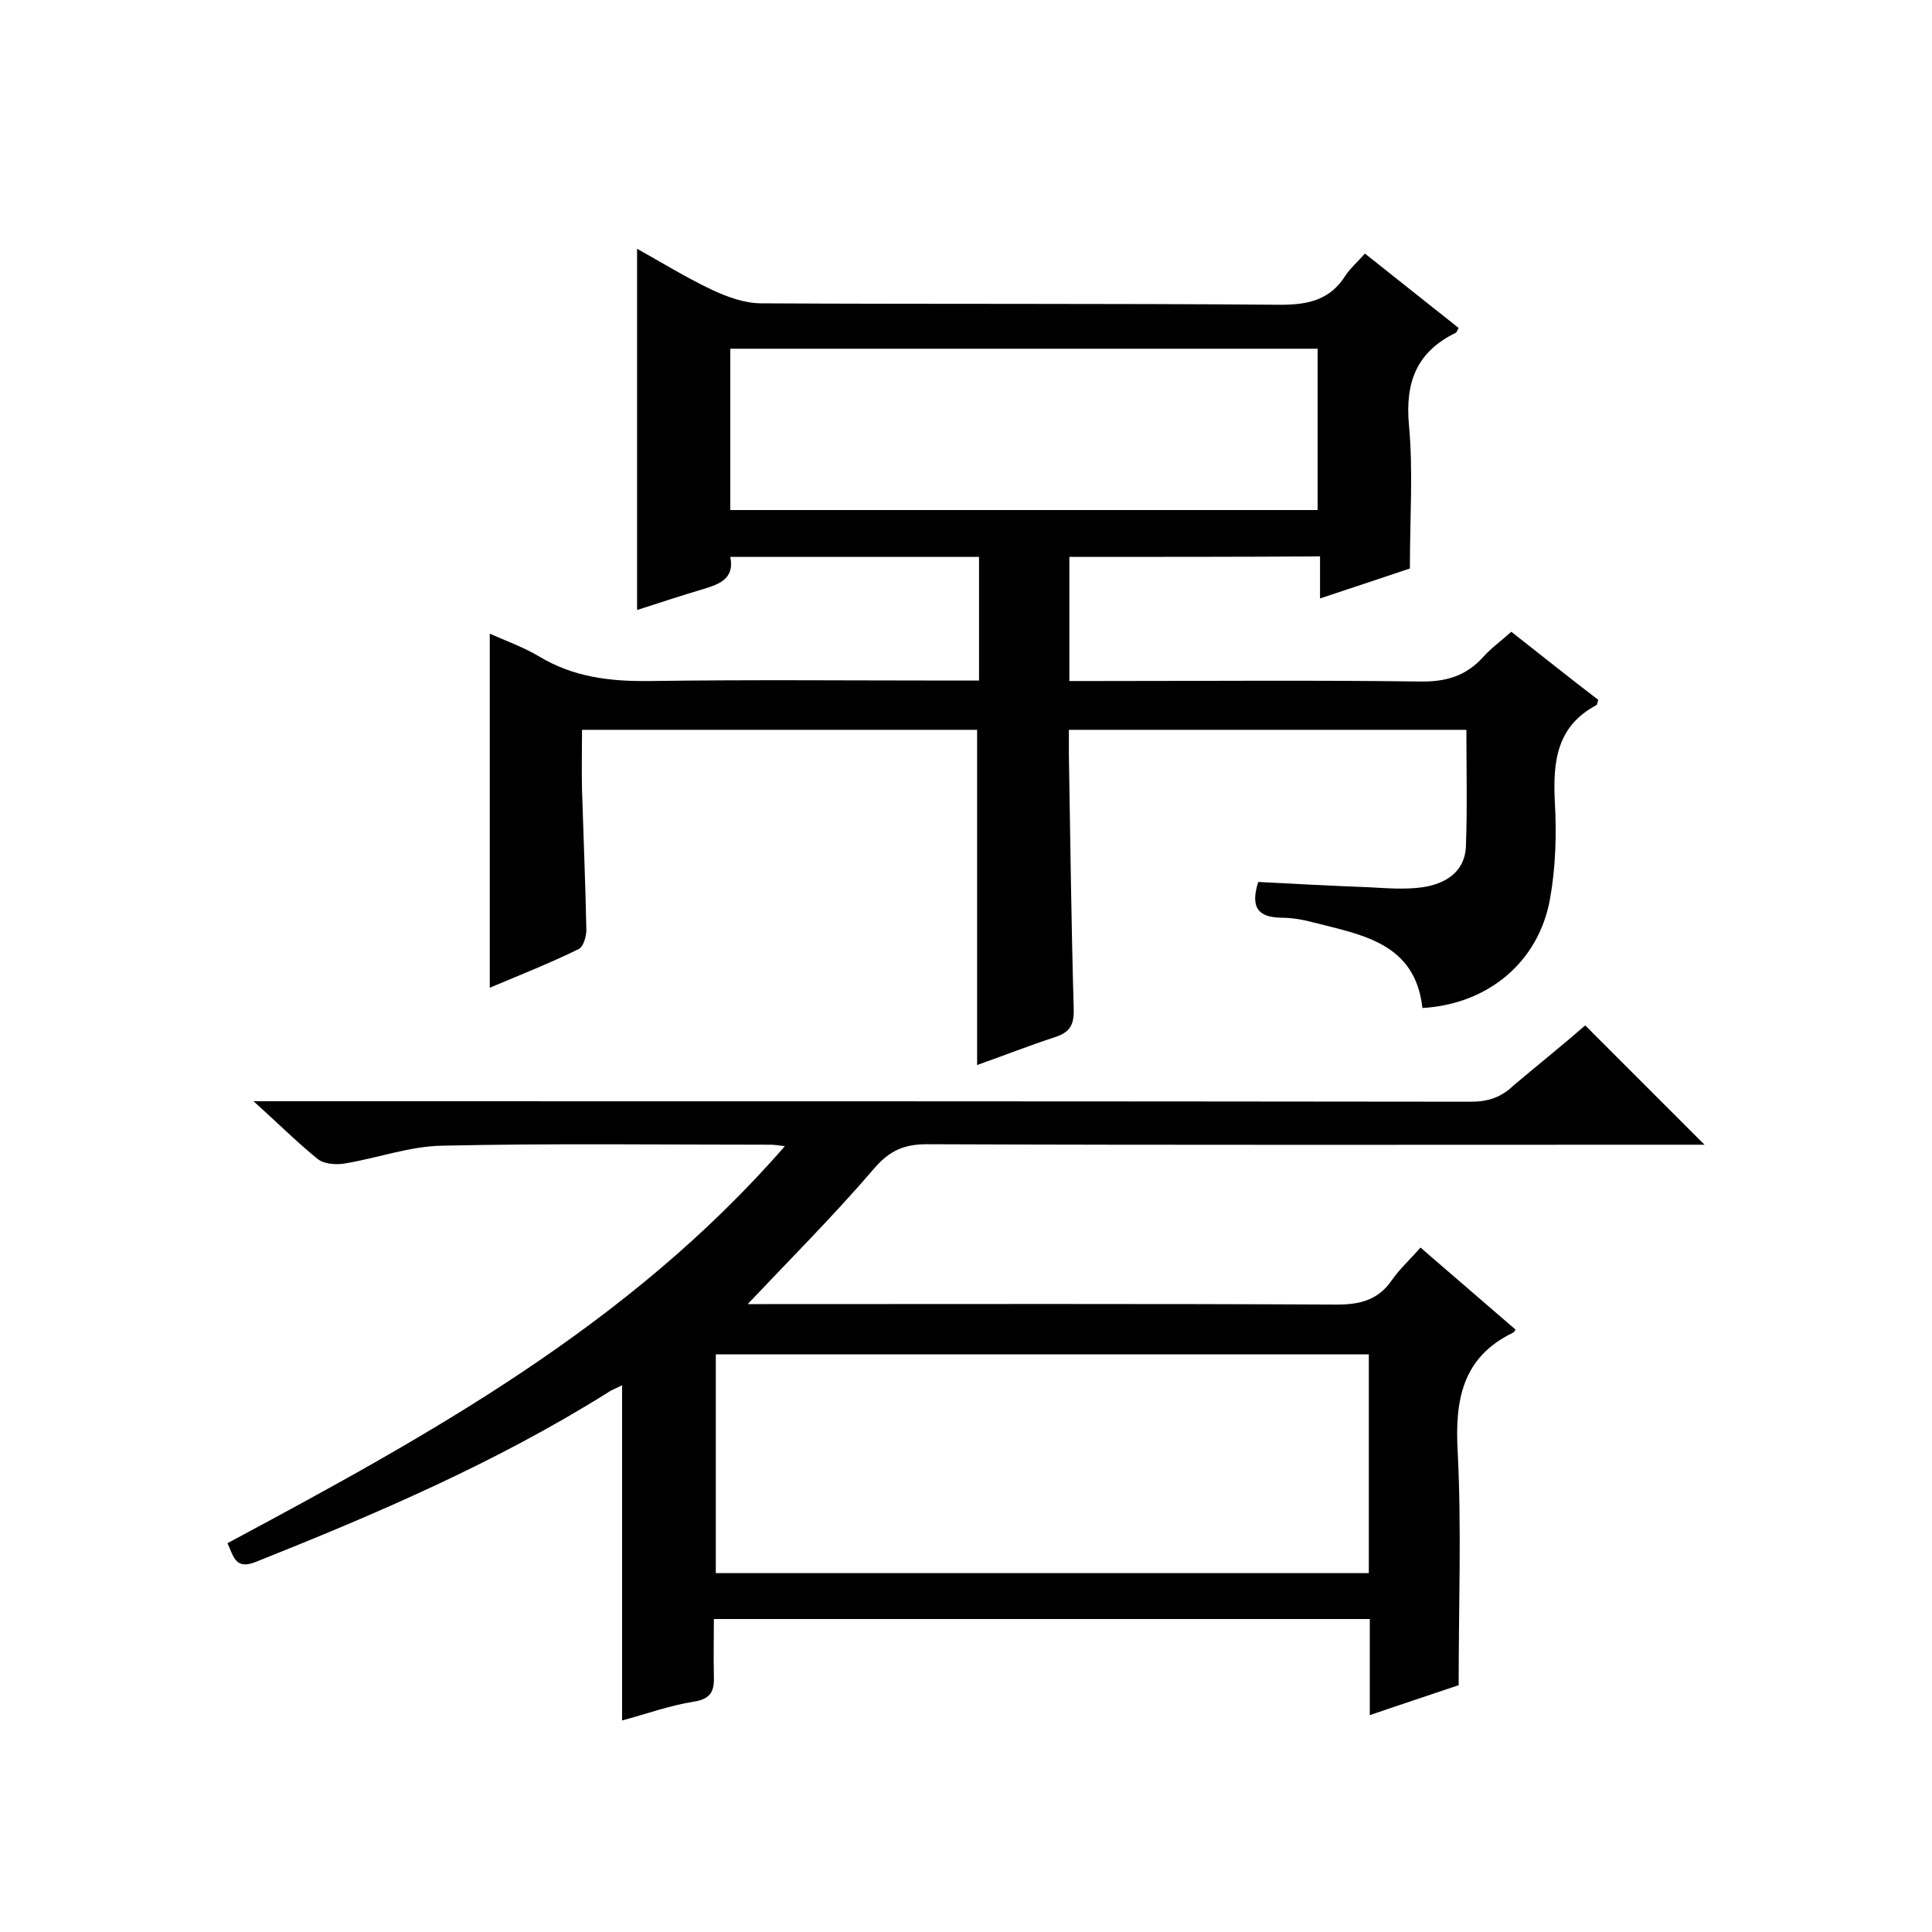 <svg enable-background="new 0 0 400 400" viewBox="0 0 400 400" xmlns="http://www.w3.org/2000/svg"><path d="m221.4 115.3v25.7h5.5c22.3 0 44.7-.2 67 .1 5.4.1 9.6-1.1 13.2-5.1 1.6-1.8 3.7-3.3 5.8-5.2 6.1 4.8 12 9.5 18 14.1-.2.6-.2 1-.4 1.1-8.1 4.3-9 11.5-8.6 19.8.4 6.8.2 13.7-1 20.4-2.4 13.1-12.9 21.7-26.4 22.5-1.5-13.4-12.3-15.1-22.5-17.7-2.2-.6-4.5-1-6.8-1-4.6-.1-6.4-2-4.7-7.4 7.5.4 15.2.8 23 1.1 3.7.2 7.4.5 11 0 4.7-.7 8.8-3.1 9-8.5.3-7.9.1-15.9.1-24.1-27.4 0-54.5 0-82.3 0v5.3c.3 17.5.5 35 1 52.5.1 3.3-.8 4.8-3.8 5.8-5.5 1.8-10.8 3.9-16.2 5.8 0-23.1 0-46.1 0-69.4-27.1 0-54.2 0-81.8 0 0 4.2-.1 8.3 0 12.4.3 9.7.7 19.3.9 29 0 1.4-.6 3.5-1.6 4-5.9 2.9-12 5.3-18.4 8 0-24.6 0-48.8 0-73.3 3.4 1.5 7 2.8 10.2 4.7 7.1 4.3 14.7 5.2 22.9 5.1 20.8-.3 41.7-.1 62.5-.1h5.7c0-8.7 0-17 0-25.6-17.1 0-34.1 0-51.5 0 .9 4.4-2.1 5.6-5.4 6.6-4.7 1.4-9.3 2.9-13.9 4.4 0-25 0-49.6 0-74.8 5.2 2.9 10.2 6 15.5 8.5 3.2 1.5 6.8 2.8 10.2 2.8 35.8.2 71.7 0 107.5.3 5.8 0 10.3-1 13.5-6.1 1-1.5 2.4-2.7 4-4.5 6.5 5.2 13 10.3 19.4 15.4-.3.5-.4.9-.6 1-8 3.9-10.5 10.1-9.7 19 .9 9.6.2 19.3.2 29.8-5.3 1.8-11.7 3.9-18.6 6.2 0-3.1 0-5.7 0-8.7-17.4.1-34.4.1-51.9.1zm51.4-43.1c-40.7 0-81 0-121.6 0v33.4h121.6c0-11.3 0-22.2 0-33.4z"/><path d="m328.2 212.3 24.7 24.7c-2 0-3.7 0-5.5 0-51.8 0-103.7.1-155.5-.1-4.7 0-7.7 1.3-10.9 5-8.4 9.8-17.6 19-26.2 28.1h4c39.3 0 78.7-.1 118 .1 4.9 0 8.6-1 11.4-5.1 1.6-2.3 3.7-4.2 5.9-6.7 6.7 5.8 13.2 11.4 19.7 17-.3.3-.3.5-.5.6-10.6 5.1-12.1 14-11.5 24.7.8 15.8.2 31.6.2 48.3-5 1.7-11.4 3.8-18.4 6.2 0-6.9 0-13.3 0-19.9-45.4 0-90.1 0-135.8 0 0 3.8-.1 7.8 0 11.7.1 3-.4 4.8-4.1 5.4-5.1.8-10 2.6-14.9 3.9 0-23.5 0-46.2 0-69.4-.9.5-2.1.9-3.1 1.6-23 14.4-47.7 25-72.8 35-4.1 1.6-4.5-1-5.8-3.9 41.6-22.3 83-45 115.4-82.2-1.7-.2-2.3-.3-2.9-.3-22.7 0-45.3-.3-68 .2-6.8.1-13.5 2.6-20.3 3.7-1.8.3-4.3.1-5.6-1-4.2-3.4-8.1-7.3-13.2-11.9h7c81.7 0 163.3 0 245 .1 3.6 0 6.3-.9 8.9-3.4 5.1-4.3 10.1-8.3 14.8-12.4zm-180 113.4h135.2c0-15.4 0-30.4 0-45.3-45.3 0-90.2 0-135.2 0z"/></svg>